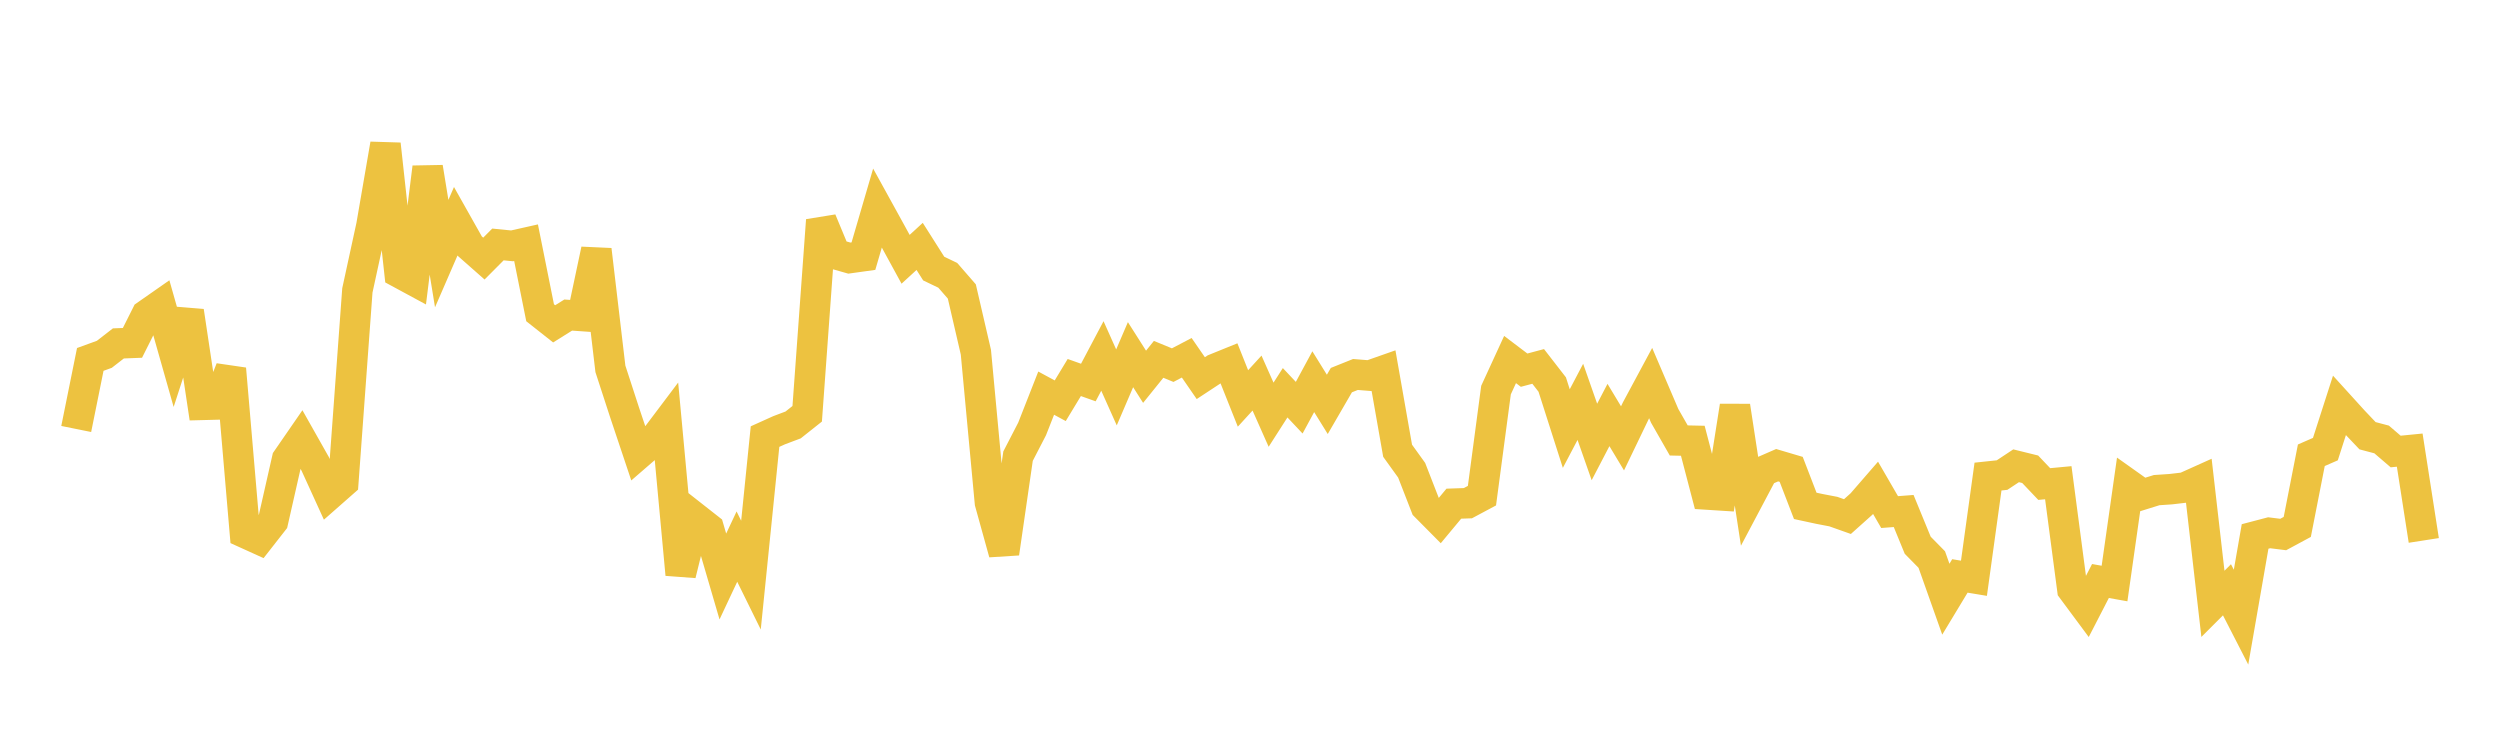<svg width="164" height="48" xmlns="http://www.w3.org/2000/svg" xmlns:xlink="http://www.w3.org/1999/xlink"><path fill="none" stroke="rgb(237,194,64)" stroke-width="2" d="M5,28.141L5.922,23.578L6.844,23.243L7.766,22.528L8.689,22.492L9.611,20.654L10.533,20.01L11.455,23.259L12.377,20.416L13.299,26.558L14.222,26.534L15.144,24.196L16.066,34.959L16.988,35.377L17.91,34.198L18.832,30.131L19.754,28.795L20.677,30.43L21.599,32.451L22.521,31.64L23.443,19.053L24.365,14.807L25.287,9.459L26.21,17.898L27.132,18.397L28.054,10.98L28.976,16.636L29.898,14.512L30.82,16.149L31.743,16.963L32.665,16.036L33.587,16.128L34.509,15.921L35.431,20.516L36.353,21.244L37.275,20.668L38.198,20.733L39.12,16.386L40.042,24.197L40.964,27.029L41.886,29.784L42.808,28.986L43.731,27.761L44.653,37.685L45.575,33.943L46.497,34.667L47.419,37.819L48.341,35.857L49.263,37.729L50.186,28.64L51.108,28.224L52.03,27.876L52.952,27.144L53.874,14.449L54.796,16.669L55.719,16.932L56.641,16.803L57.563,13.648L58.485,15.321L59.407,17.01L60.329,16.164L61.251,17.618L62.174,18.061L63.096,19.121L64.018,23.103L64.94,32.971L65.862,36.295L66.784,29.923L67.707,28.137L68.629,25.79L69.551,26.289L70.473,24.765L71.395,25.094L72.317,23.351L73.24,25.414L74.162,23.266L75.084,24.716L76.006,23.573L76.928,23.953L77.85,23.47L78.772,24.806L79.695,24.199L80.617,23.825L81.539,26.138L82.461,25.13L83.383,27.205L84.305,25.765L85.228,26.745L86.15,25.039L87.072,26.527L87.994,24.936L88.916,24.566L89.838,24.64L90.76,24.316L91.683,29.568L92.605,30.849L93.527,33.22L94.449,34.15L95.371,33.041L96.293,33.009L97.216,32.516L98.138,25.59L99.06,23.585L99.982,24.283L100.904,24.037L101.826,25.226L102.749,28.115L103.671,26.362L104.593,28.993L105.515,27.224L106.437,28.756L107.359,26.84L108.281,25.125L109.204,27.281L110.126,28.894L111.048,28.914L111.97,32.44L112.892,32.499L113.814,26.64L114.737,32.66L115.659,30.919L116.581,30.517L117.503,30.79L118.425,33.185L119.347,33.384L120.269,33.561L121.192,33.888L122.114,33.063L123.036,32L123.958,33.592L124.88,33.522L125.802,35.768L126.725,36.707L127.647,39.307L128.569,37.781L129.491,37.934L130.413,31.263L131.335,31.165L132.257,30.555L133.18,30.783L134.102,31.753L135.024,31.666L135.946,38.66L136.868,39.903L137.79,38.114L138.713,38.279L139.635,31.784L140.557,32.439L141.479,32.152L142.401,32.09L143.323,31.982L144.246,31.567L145.168,39.612L146.09,38.69L147.012,40.485L147.934,35.191L148.856,34.949L149.778,35.064L150.701,34.566L151.623,29.865L152.545,29.462L153.467,26.597L154.389,27.612L155.311,28.584L156.234,28.828L157.156,29.619L158.078,29.528L159,35.452"></path></svg>